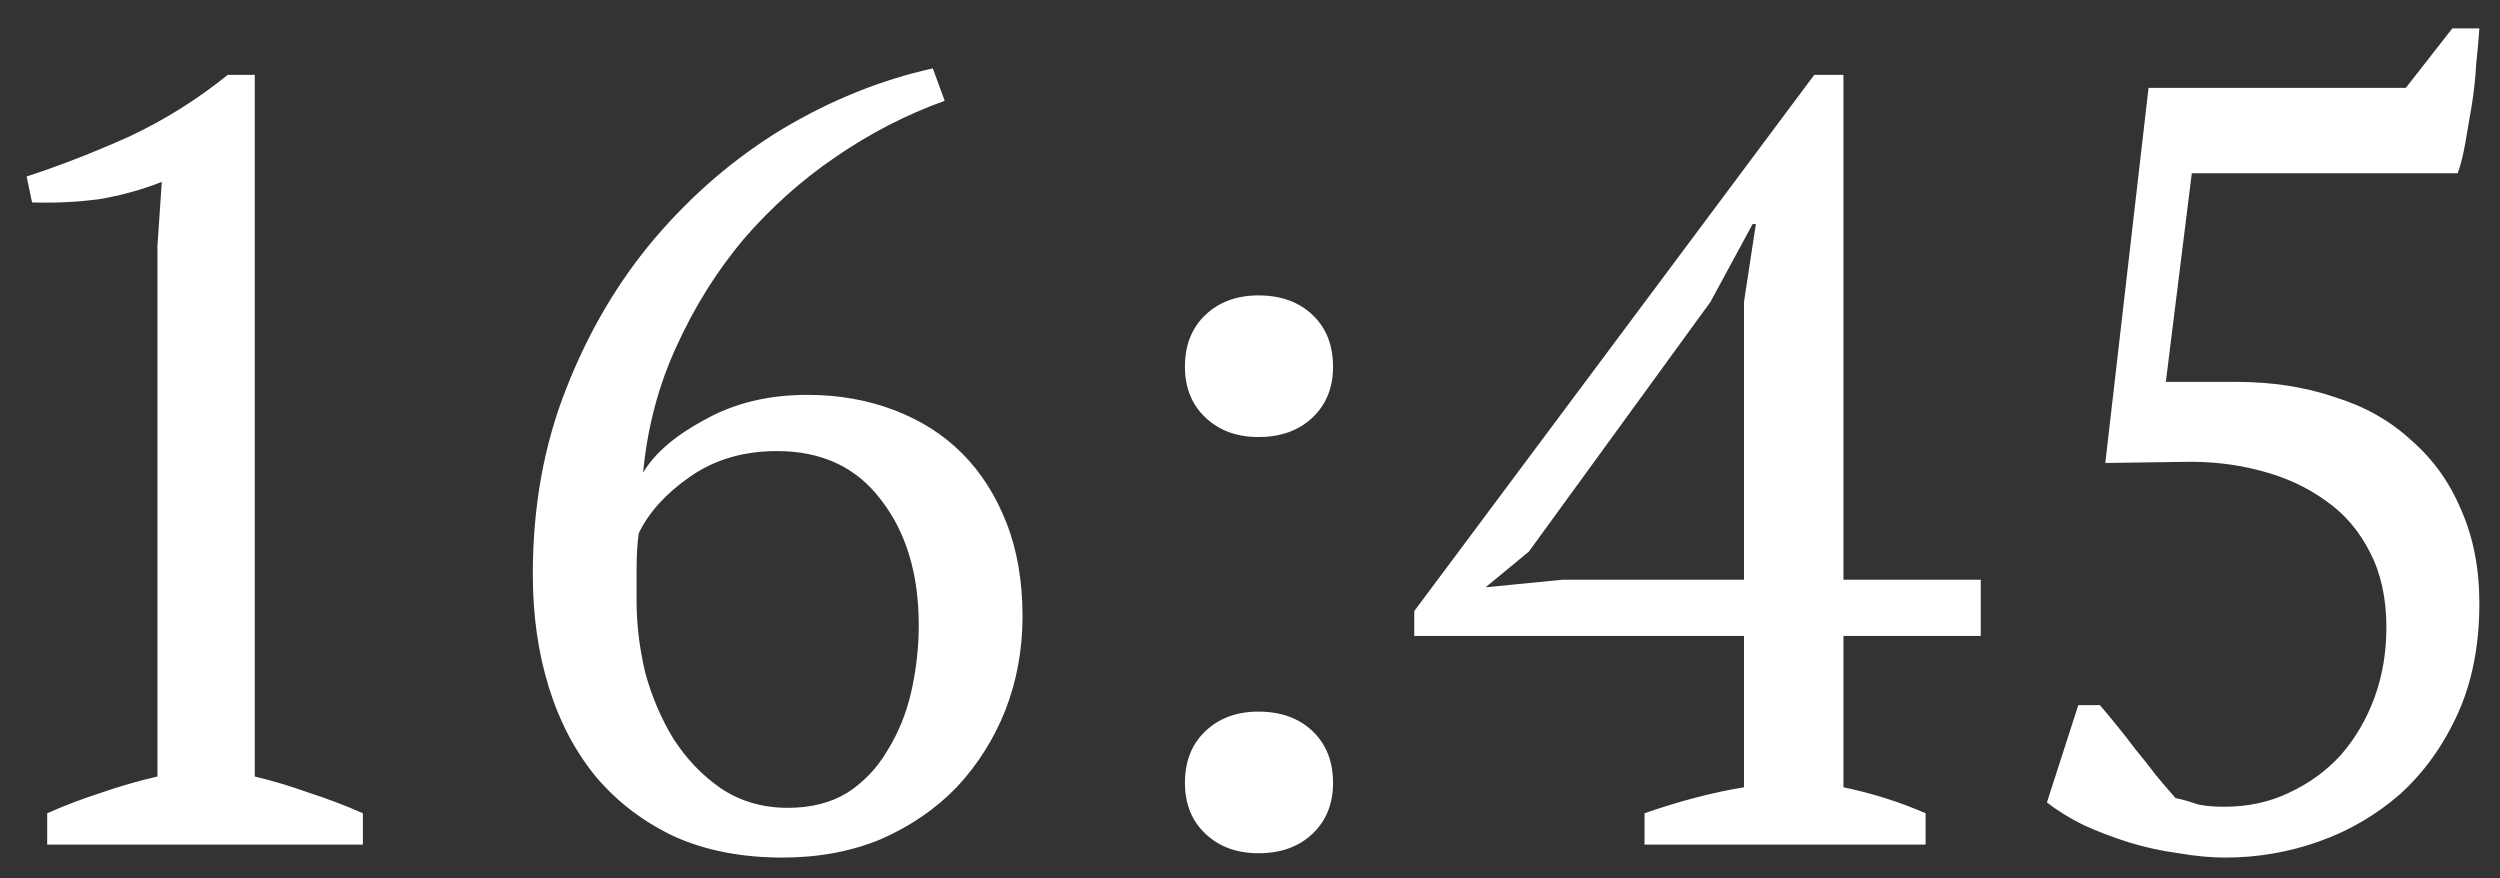 <?xml version="1.0" encoding="UTF-8"?> <svg xmlns="http://www.w3.org/2000/svg" width="74" height="26" viewBox="0 0 74 26" fill="none"><rect x="0" y="0" width="74" height="26" fill="#333333" stroke="none"/><path d="M10.741 25H1.397V24.072C1.93 23.837 2.463 23.635 2.997 23.464C3.551 23.272 4.106 23.112 4.661 22.984V7.272L4.789 5.384C4.191 5.619 3.573 5.789 2.933 5.896C2.293 5.981 1.631 6.013 0.949 5.992L0.789 5.224C1.77 4.904 2.783 4.509 3.829 4.04C4.874 3.549 5.845 2.941 6.741 2.216H7.541V22.984C8.074 23.112 8.607 23.272 9.141 23.464C9.674 23.635 10.207 23.837 10.741 24.072V25ZM30.267 18.248C30.267 19.229 30.096 20.157 29.755 21.032C29.414 21.885 28.934 22.643 28.315 23.304C27.697 23.944 26.95 24.456 26.075 24.84C25.201 25.203 24.23 25.384 23.163 25.384C21.968 25.384 20.913 25.181 19.995 24.776C19.078 24.349 18.299 23.763 17.659 23.016C17.041 22.269 16.571 21.384 16.251 20.36C15.931 19.336 15.771 18.216 15.771 17C15.771 14.995 16.102 13.16 16.763 11.496C17.424 9.811 18.299 8.328 19.387 7.048C20.497 5.747 21.755 4.669 23.163 3.816C24.593 2.963 26.075 2.365 27.611 2.024L27.963 2.984C26.832 3.389 25.755 3.944 24.731 4.648C23.729 5.331 22.822 6.141 22.011 7.08C21.222 8.019 20.561 9.075 20.027 10.248C19.494 11.4 19.163 12.648 19.035 13.992C19.377 13.416 19.985 12.893 20.859 12.424C21.734 11.933 22.747 11.688 23.899 11.688C24.817 11.688 25.67 11.837 26.459 12.136C27.248 12.435 27.921 12.861 28.475 13.416C29.03 13.971 29.467 14.653 29.787 15.464C30.107 16.275 30.267 17.203 30.267 18.248ZM27.195 18.504C27.195 16.989 26.822 15.752 26.075 14.792C25.35 13.832 24.326 13.352 23.003 13.352C22 13.352 21.137 13.608 20.411 14.12C19.707 14.611 19.206 15.165 18.907 15.784C18.864 16.083 18.843 16.435 18.843 16.84C18.843 17.245 18.843 17.565 18.843 17.8C18.843 18.483 18.928 19.187 19.099 19.912C19.291 20.616 19.569 21.267 19.931 21.864C20.315 22.461 20.785 22.952 21.339 23.336C21.915 23.72 22.576 23.912 23.323 23.912C24.006 23.912 24.593 23.763 25.083 23.464C25.574 23.144 25.968 22.728 26.267 22.216C26.587 21.704 26.822 21.128 26.971 20.488C27.12 19.827 27.195 19.165 27.195 18.504ZM35.074 10.856C35.074 10.216 35.276 9.704 35.682 9.32C36.087 8.936 36.61 8.744 37.25 8.744C37.911 8.744 38.444 8.936 38.85 9.32C39.255 9.704 39.458 10.216 39.458 10.856C39.458 11.475 39.255 11.976 38.85 12.36C38.444 12.744 37.911 12.936 37.25 12.936C36.61 12.936 36.087 12.744 35.682 12.36C35.276 11.976 35.074 11.475 35.074 10.856ZM35.074 23.176C35.074 22.536 35.276 22.024 35.682 21.64C36.087 21.256 36.61 21.064 37.25 21.064C37.911 21.064 38.444 21.256 38.85 21.64C39.255 22.024 39.458 22.536 39.458 23.176C39.458 23.795 39.255 24.296 38.85 24.68C38.444 25.064 37.911 25.256 37.25 25.256C36.61 25.256 36.087 25.064 35.682 24.68C35.276 24.296 35.074 23.795 35.074 23.176ZM56.998 25H48.678V24.072C49.724 23.709 50.705 23.453 51.622 23.304V18.824H41.862V18.088L53.702 2.216H54.566V17.16H58.63V18.824H54.566V23.304C55.398 23.475 56.209 23.731 56.998 24.072V25ZM51.622 8.936L51.974 6.632H51.878L50.63 8.936L45.254 16.328L43.974 17.384L46.246 17.16H51.622V8.936ZM72.589 0.84H73.389C73.368 1.16 73.335 1.523 73.293 1.928C73.272 2.312 73.229 2.707 73.165 3.112C73.101 3.496 73.037 3.869 72.973 4.232C72.909 4.595 72.834 4.893 72.749 5.128H64.877L64.109 11.304H66.189C67.255 11.304 68.226 11.453 69.101 11.752C69.997 12.029 70.754 12.456 71.373 13.032C72.013 13.587 72.504 14.269 72.845 15.08C73.207 15.891 73.389 16.819 73.389 17.864C73.389 19.101 73.175 20.189 72.749 21.128C72.322 22.067 71.757 22.856 71.053 23.496C70.349 24.115 69.549 24.584 68.653 24.904C67.757 25.224 66.829 25.384 65.869 25.384C65.442 25.384 64.984 25.341 64.493 25.256C64.002 25.192 63.511 25.085 63.021 24.936C62.551 24.787 62.103 24.616 61.677 24.424C61.25 24.211 60.888 23.987 60.589 23.752L61.517 20.872H62.157C62.285 21.021 62.445 21.213 62.637 21.448C62.829 21.683 63.021 21.928 63.213 22.184C63.426 22.44 63.629 22.696 63.821 22.952C64.034 23.208 64.226 23.432 64.397 23.624C64.61 23.667 64.802 23.72 64.973 23.784C65.165 23.848 65.453 23.88 65.837 23.88C66.541 23.88 67.181 23.741 67.757 23.464C68.354 23.187 68.866 22.813 69.293 22.344C69.719 21.853 70.05 21.288 70.285 20.648C70.519 20.008 70.637 19.315 70.637 18.568C70.637 17.715 70.477 16.979 70.157 16.36C69.837 15.72 69.4 15.208 68.845 14.824C68.29 14.419 67.639 14.12 66.893 13.928C66.168 13.736 65.4 13.651 64.589 13.672L62.317 13.704L63.597 2.6H71.213L72.589 0.84Z" fill="white"></path></svg> 